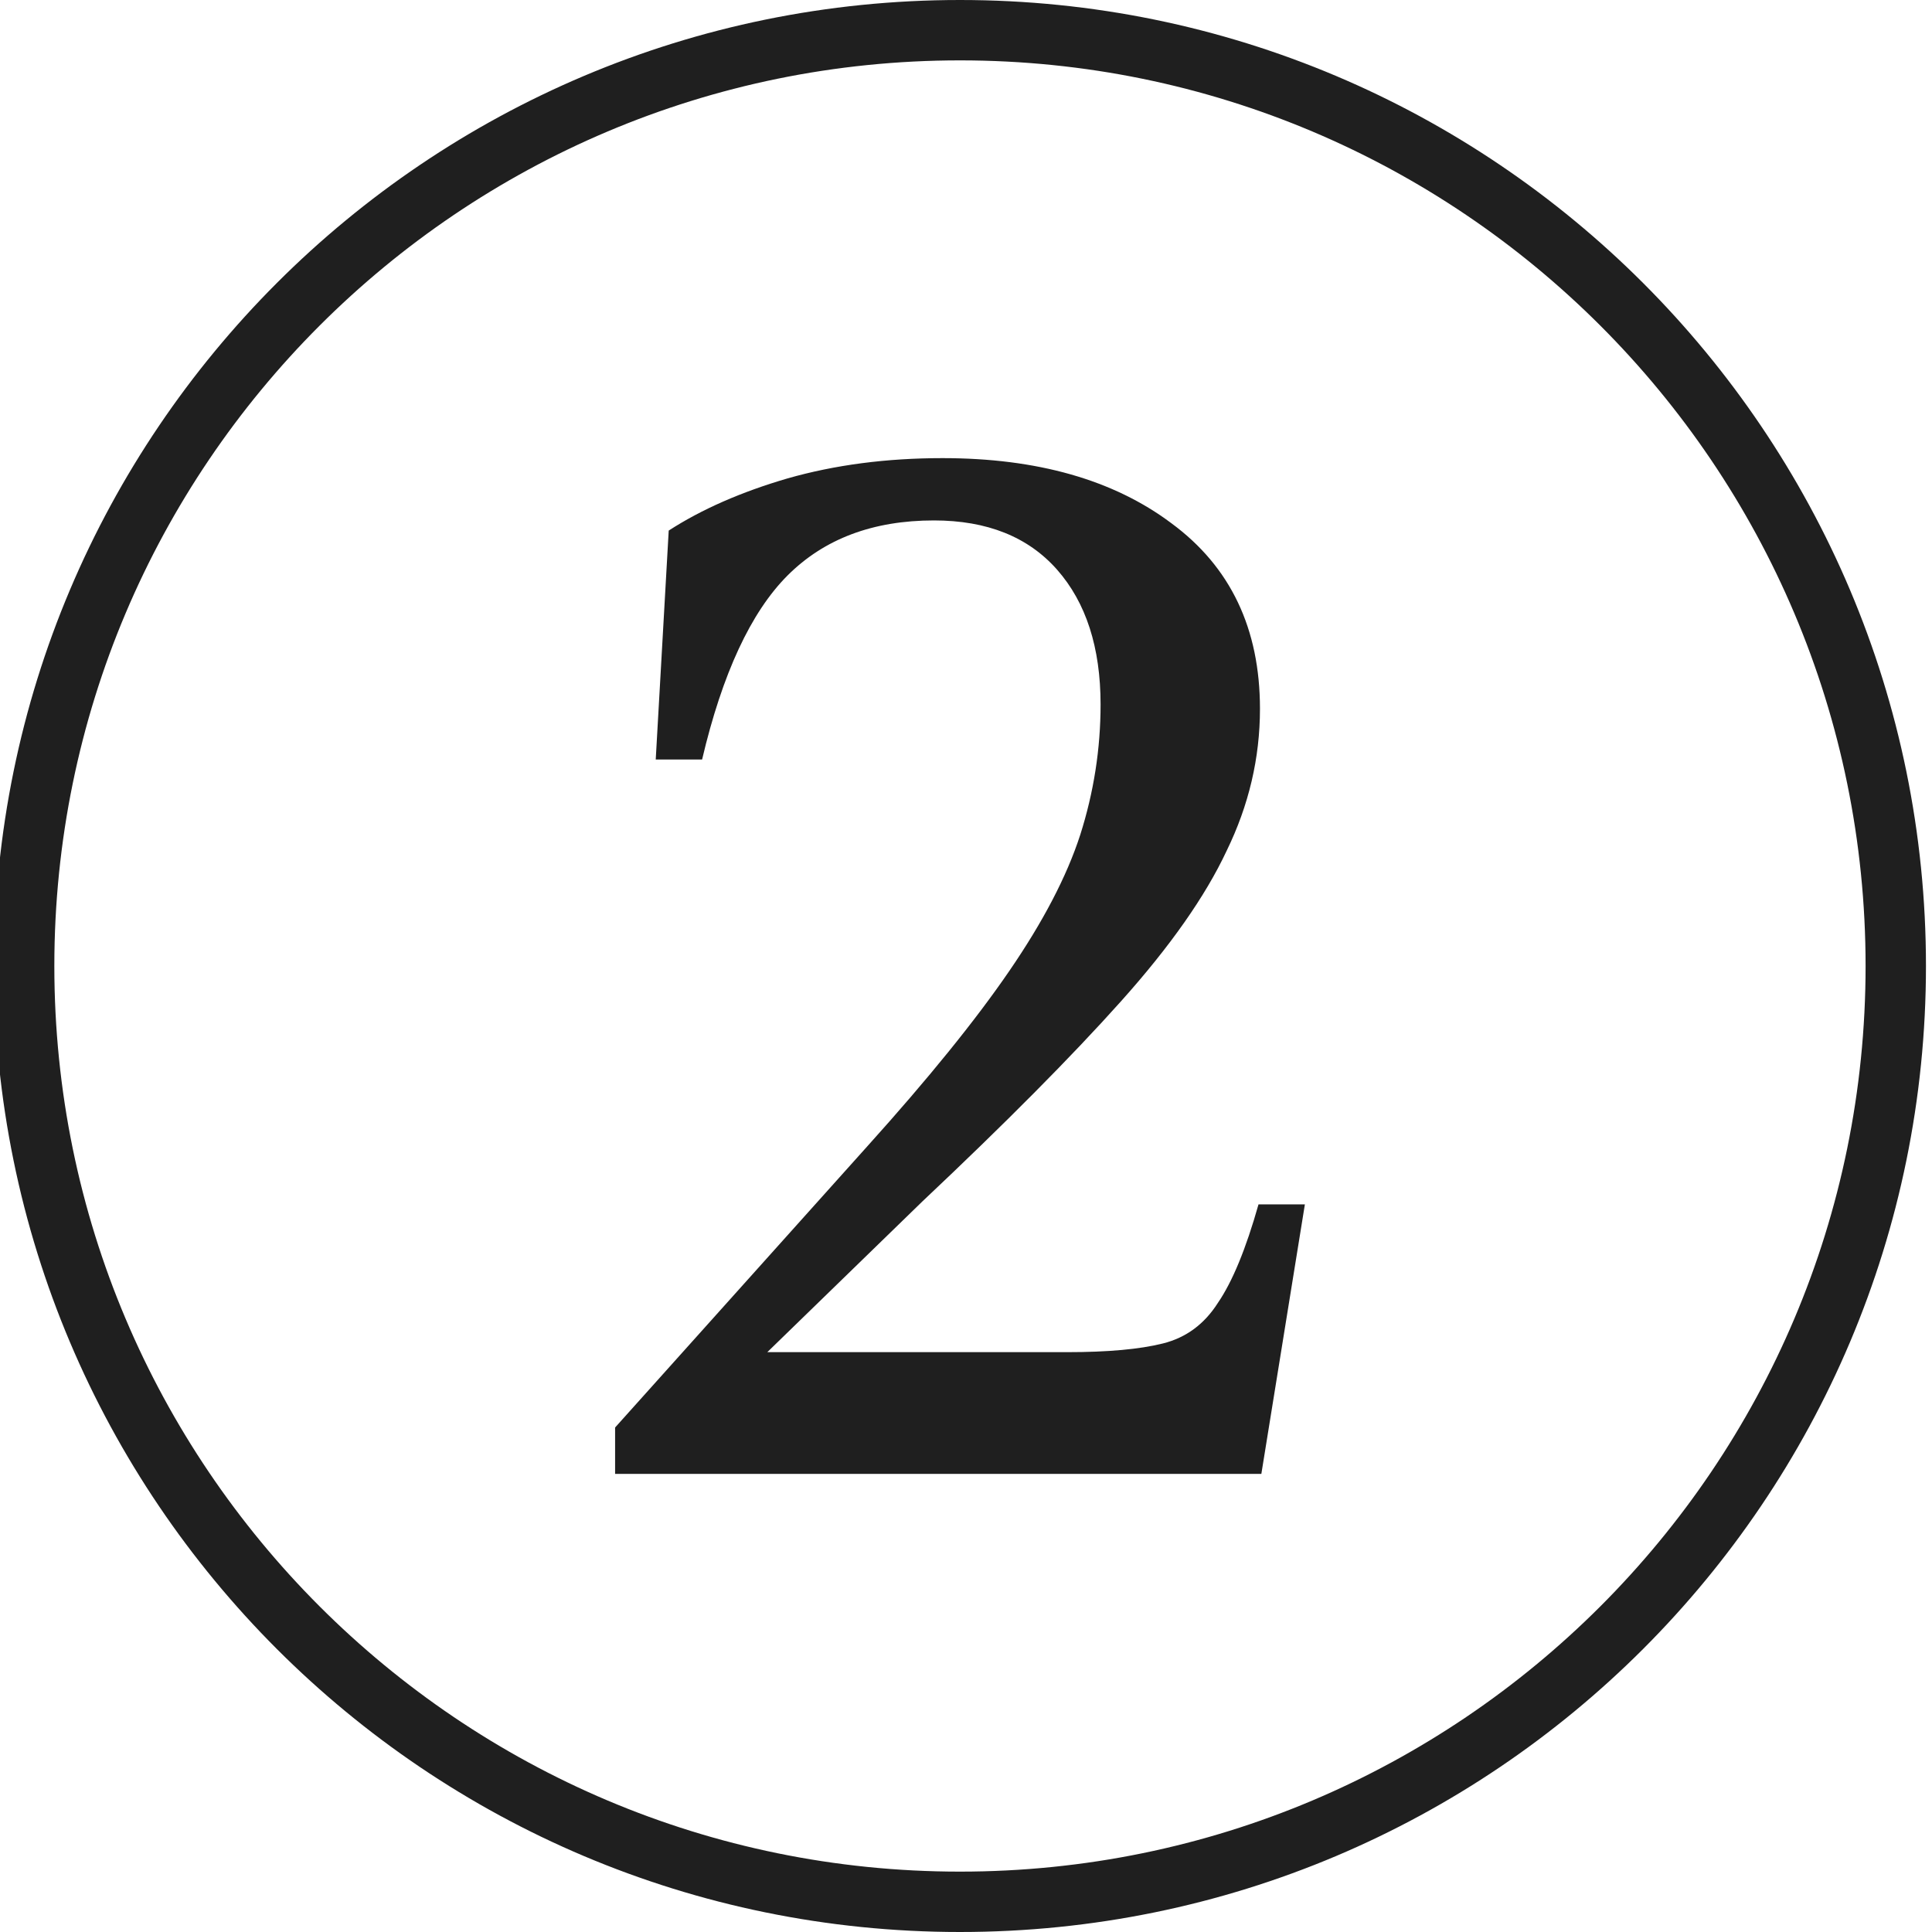 <svg width="32" height="32" viewBox="0 0 32 32" fill="none" xmlns="http://www.w3.org/2000/svg">
<g clip-path="url(#clip0_12158_24680)">
<path d="M31.4 16C31.4 7.44 24.461 0.5 15.9 0.5C7.34 0.5 0.4 7.44 0.4 16C0.4 24.56 7.34 31.5 15.9 31.5C24.461 31.5 31.4 24.56 31.4 16Z" stroke="#1F1F1F"/>
<path d="M10.188 23.644L14.364 18.988C15.373 17.868 16.157 16.9 16.716 16.084C17.276 15.268 17.669 14.516 17.892 13.828C18.116 13.124 18.229 12.404 18.229 11.668C18.229 10.724 17.988 9.98 17.509 9.436C17.029 8.892 16.349 8.62 15.469 8.62C14.46 8.62 13.652 8.924 13.044 9.532C12.437 10.14 11.964 11.156 11.629 12.58H10.861L11.076 8.788C11.62 8.436 12.277 8.148 13.044 7.924C13.829 7.7 14.684 7.588 15.613 7.588C17.18 7.588 18.445 7.948 19.404 8.668C20.381 9.388 20.869 10.412 20.869 11.74C20.869 12.556 20.684 13.34 20.317 14.092C19.965 14.844 19.381 15.676 18.564 16.588C17.748 17.5 16.652 18.604 15.277 19.9L12.709 22.396H17.677C18.349 22.396 18.877 22.348 19.261 22.252C19.645 22.156 19.948 21.932 20.172 21.58C20.413 21.228 20.637 20.684 20.845 19.948H21.613L20.892 24.412H10.188V23.644Z" fill="#1F1F1F"/>
</g>
<defs>
<clipPath id="clip0_12158_24680">
<rect width="32" height="32" fill="white"/>
</clipPath>
</defs>
</svg>
